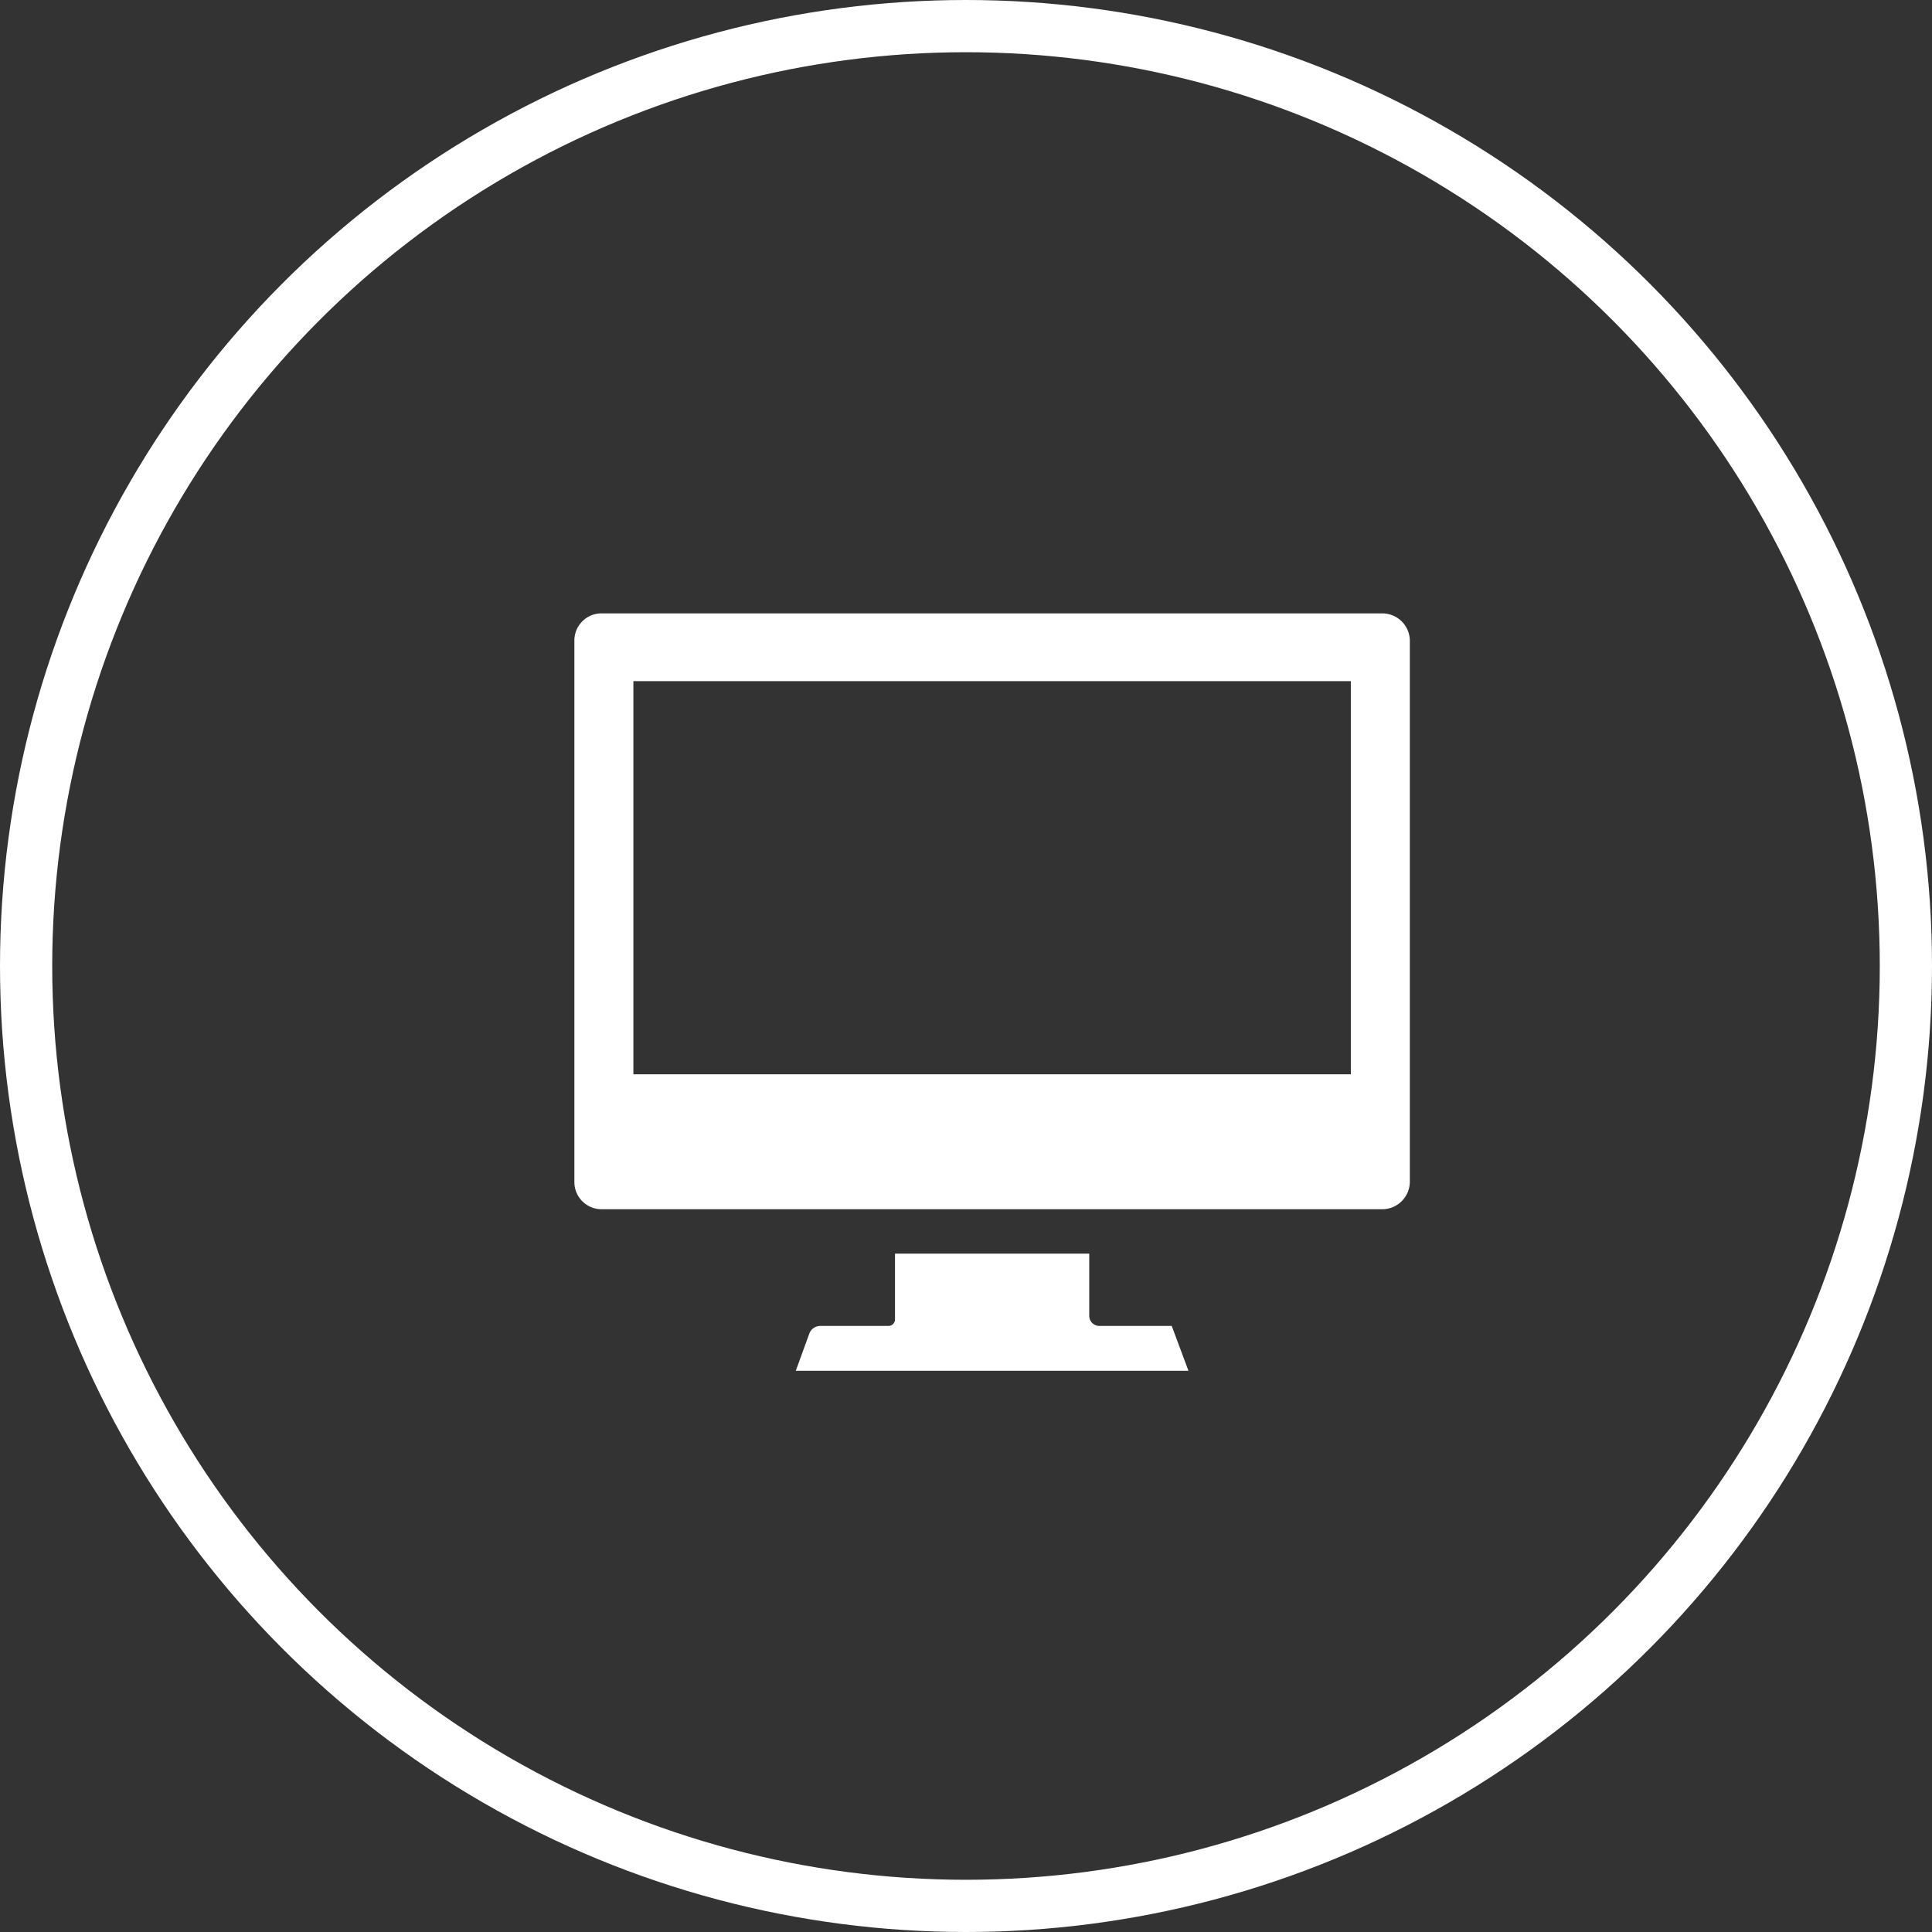 <svg id="icn_web01.svg" xmlns="http://www.w3.org/2000/svg" width="37" height="37" viewBox="0 0 37 37">
  <rect x="0" y="0" width="37" height="37" fill="#333333" stroke="none"/>
  <defs>
    <style>
      .cls-1, .cls-2 {
        fill: #fff;
      }

      .cls-1 {
        fill-opacity: 0;
        stroke: #fff;
        stroke-width: 1px;
      }

      .cls-2 {
        fill-rule: evenodd;
      }
    </style>
  </defs>
  <circle id="楕円形_9" data-name="楕円形 9" class="cls-1" cx="18.5" cy="18.5" r="18"/>
  <path id="シェイプ_1229" data-name="シェイプ 1229" class="cls-2" d="M2137.97,92.247h-14.95a0.519,0.519,0,0,0-.52.522v10.366a0.52,0.52,0,0,0,.52.523h14.95a0.529,0.529,0,0,0,.53-0.523V92.769A0.528,0.528,0,0,0,2137.97,92.247Zm-14.34,8.827V93.545h13.74v7.529h-13.74Zm8.92,4.819a0.194,0.194,0,0,1-.19-0.193v-1.191h-3.72v1.263a0.125,0.125,0,0,1-.12.121h-1.31a0.225,0.225,0,0,0-.21.145l-0.26.714h7.52l-0.32-.859h-1.39Z" transform="translate(-2111.5 -80.5)"/>
</svg>
